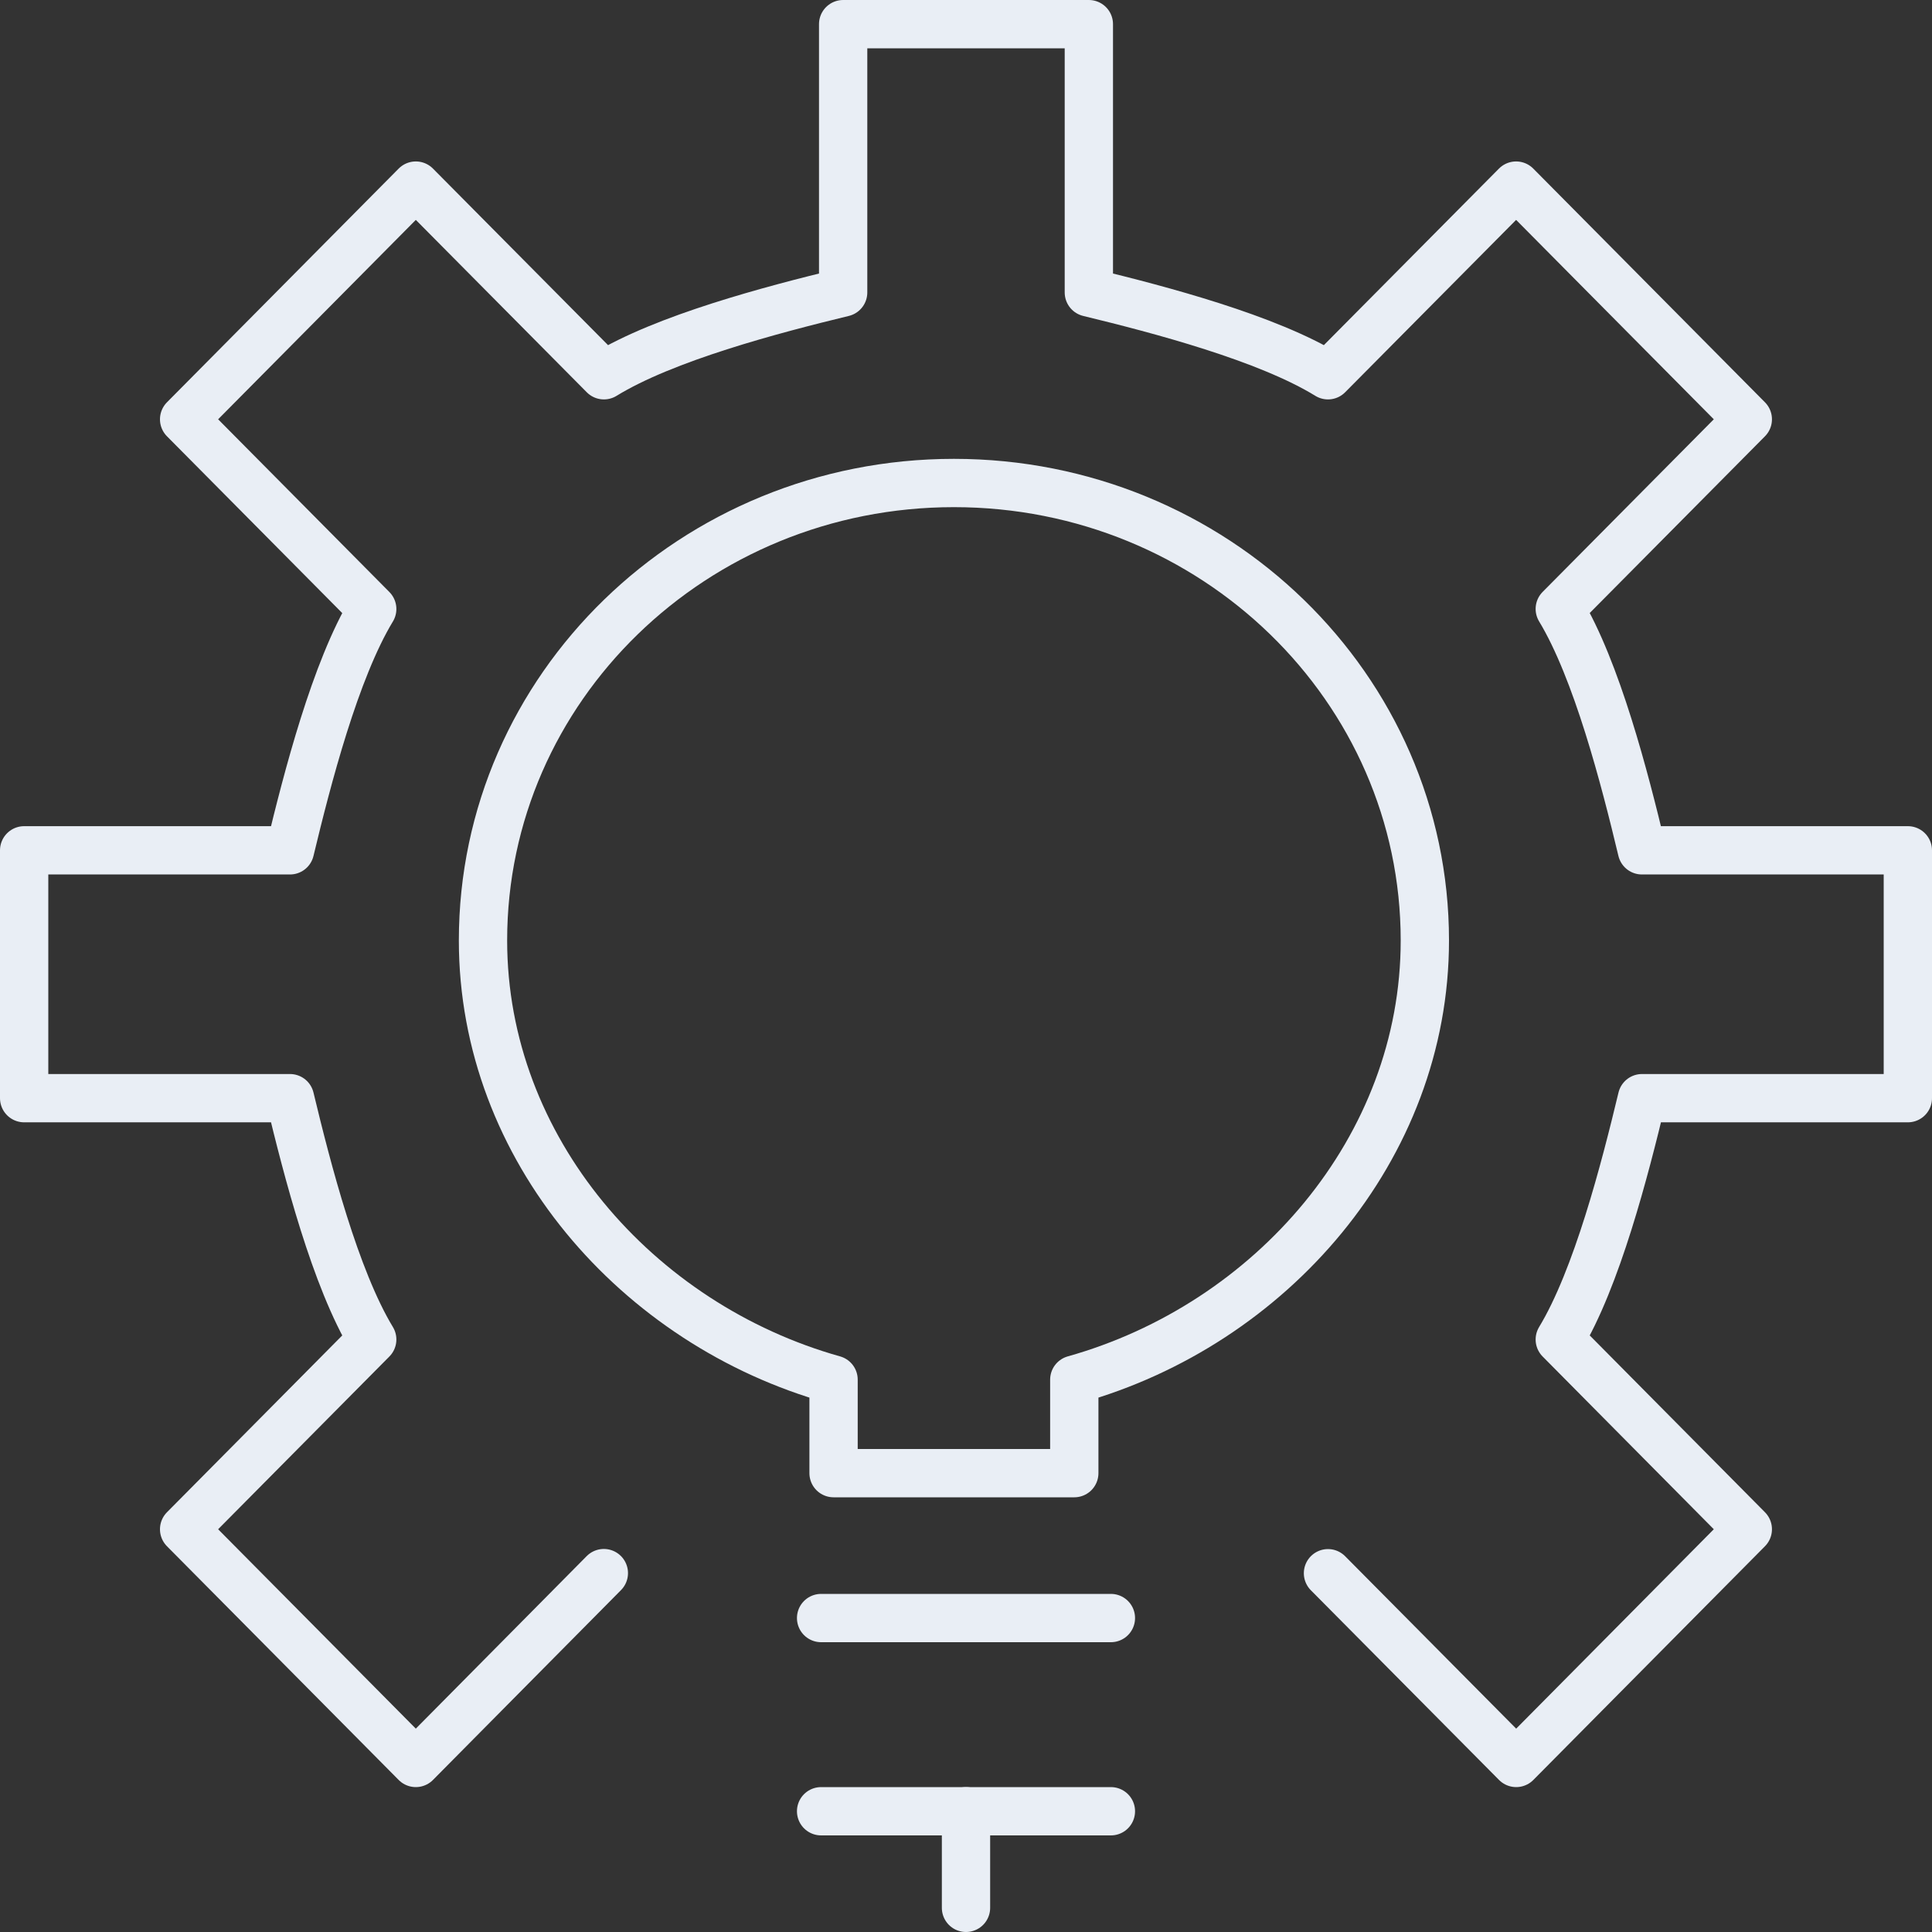 <?xml version="1.0" encoding="UTF-8"?>
<svg width="80px" height="80px" viewBox="0 0 80 80" version="1.1" xmlns="http://www.w3.org/2000/svg" xmlns:xlink="http://www.w3.org/1999/xlink">
    <rect x="0" y="0" width="80" height="80" fill="#333333" stroke="none"/>
    <!-- Generator: Sketch 64 (93537) - https://sketch.com -->
    <title>Group 11 Copy 3</title>
    <desc>Created with Sketch.</desc>
    <g id="-" stroke="none" stroke-width="1" fill="none" fill-rule="evenodd" stroke-linecap="round" stroke-linejoin="round">
        <g id="EEA_pluginy_v3" transform="translate(-68, -874)" stroke="#E9EEF5" stroke-width="2">
            <g id="Group-11-Copy-3" transform="translate(69, 875)">
                <path d="M53.989,64.144 L61.782,72 L71.373,62.323 L63.587,54.466 C65.12,51.935 66.279,47.44 66.991,44.473 L78,44.473 L78,34.21 L66.988,34.21 C66.279,31.243 65.12,26.749 63.587,24.214 L71.373,16.362 L61.779,6.685 L53.989,14.539 C51.479,12.994 47.028,11.823 44.087,11.11 L44.087,0 L33.913,0 L33.913,11.11 C30.972,11.823 26.518,12.994 24.007,14.539 L16.218,6.685 L6.624,16.362 L14.413,24.218 C12.88,26.749 11.721,31.243 11.008,34.21 L0,34.21 L0,44.473 L11.008,44.473 C11.721,47.44 12.88,51.935 14.413,54.466 L6.624,62.323 L16.218,72 L24.004,64.139" id="Stroke-1"></path>
                <line x1="33" y1="66" x2="45" y2="66" id="Stroke-3"></line>
                <line x1="33" y1="74" x2="45" y2="74" id="Stroke-5"></line>
                <line x1="39" y1="74" x2="39" y2="78" id="Stroke-7"></line>
                <path d="M58,37.942 C58,27.481 49.269,19 38.5,19 C27.728,19 19,27.481 19,37.942 C19,46.57 25.385,53.845 33.516,56.128 L33.516,60 L43.484,60 L43.484,56.128 C51.615,53.845 58,46.57 58,37.942 Z" id="Stroke-9"></path>
            </g>
        </g>
    </g>
</svg>